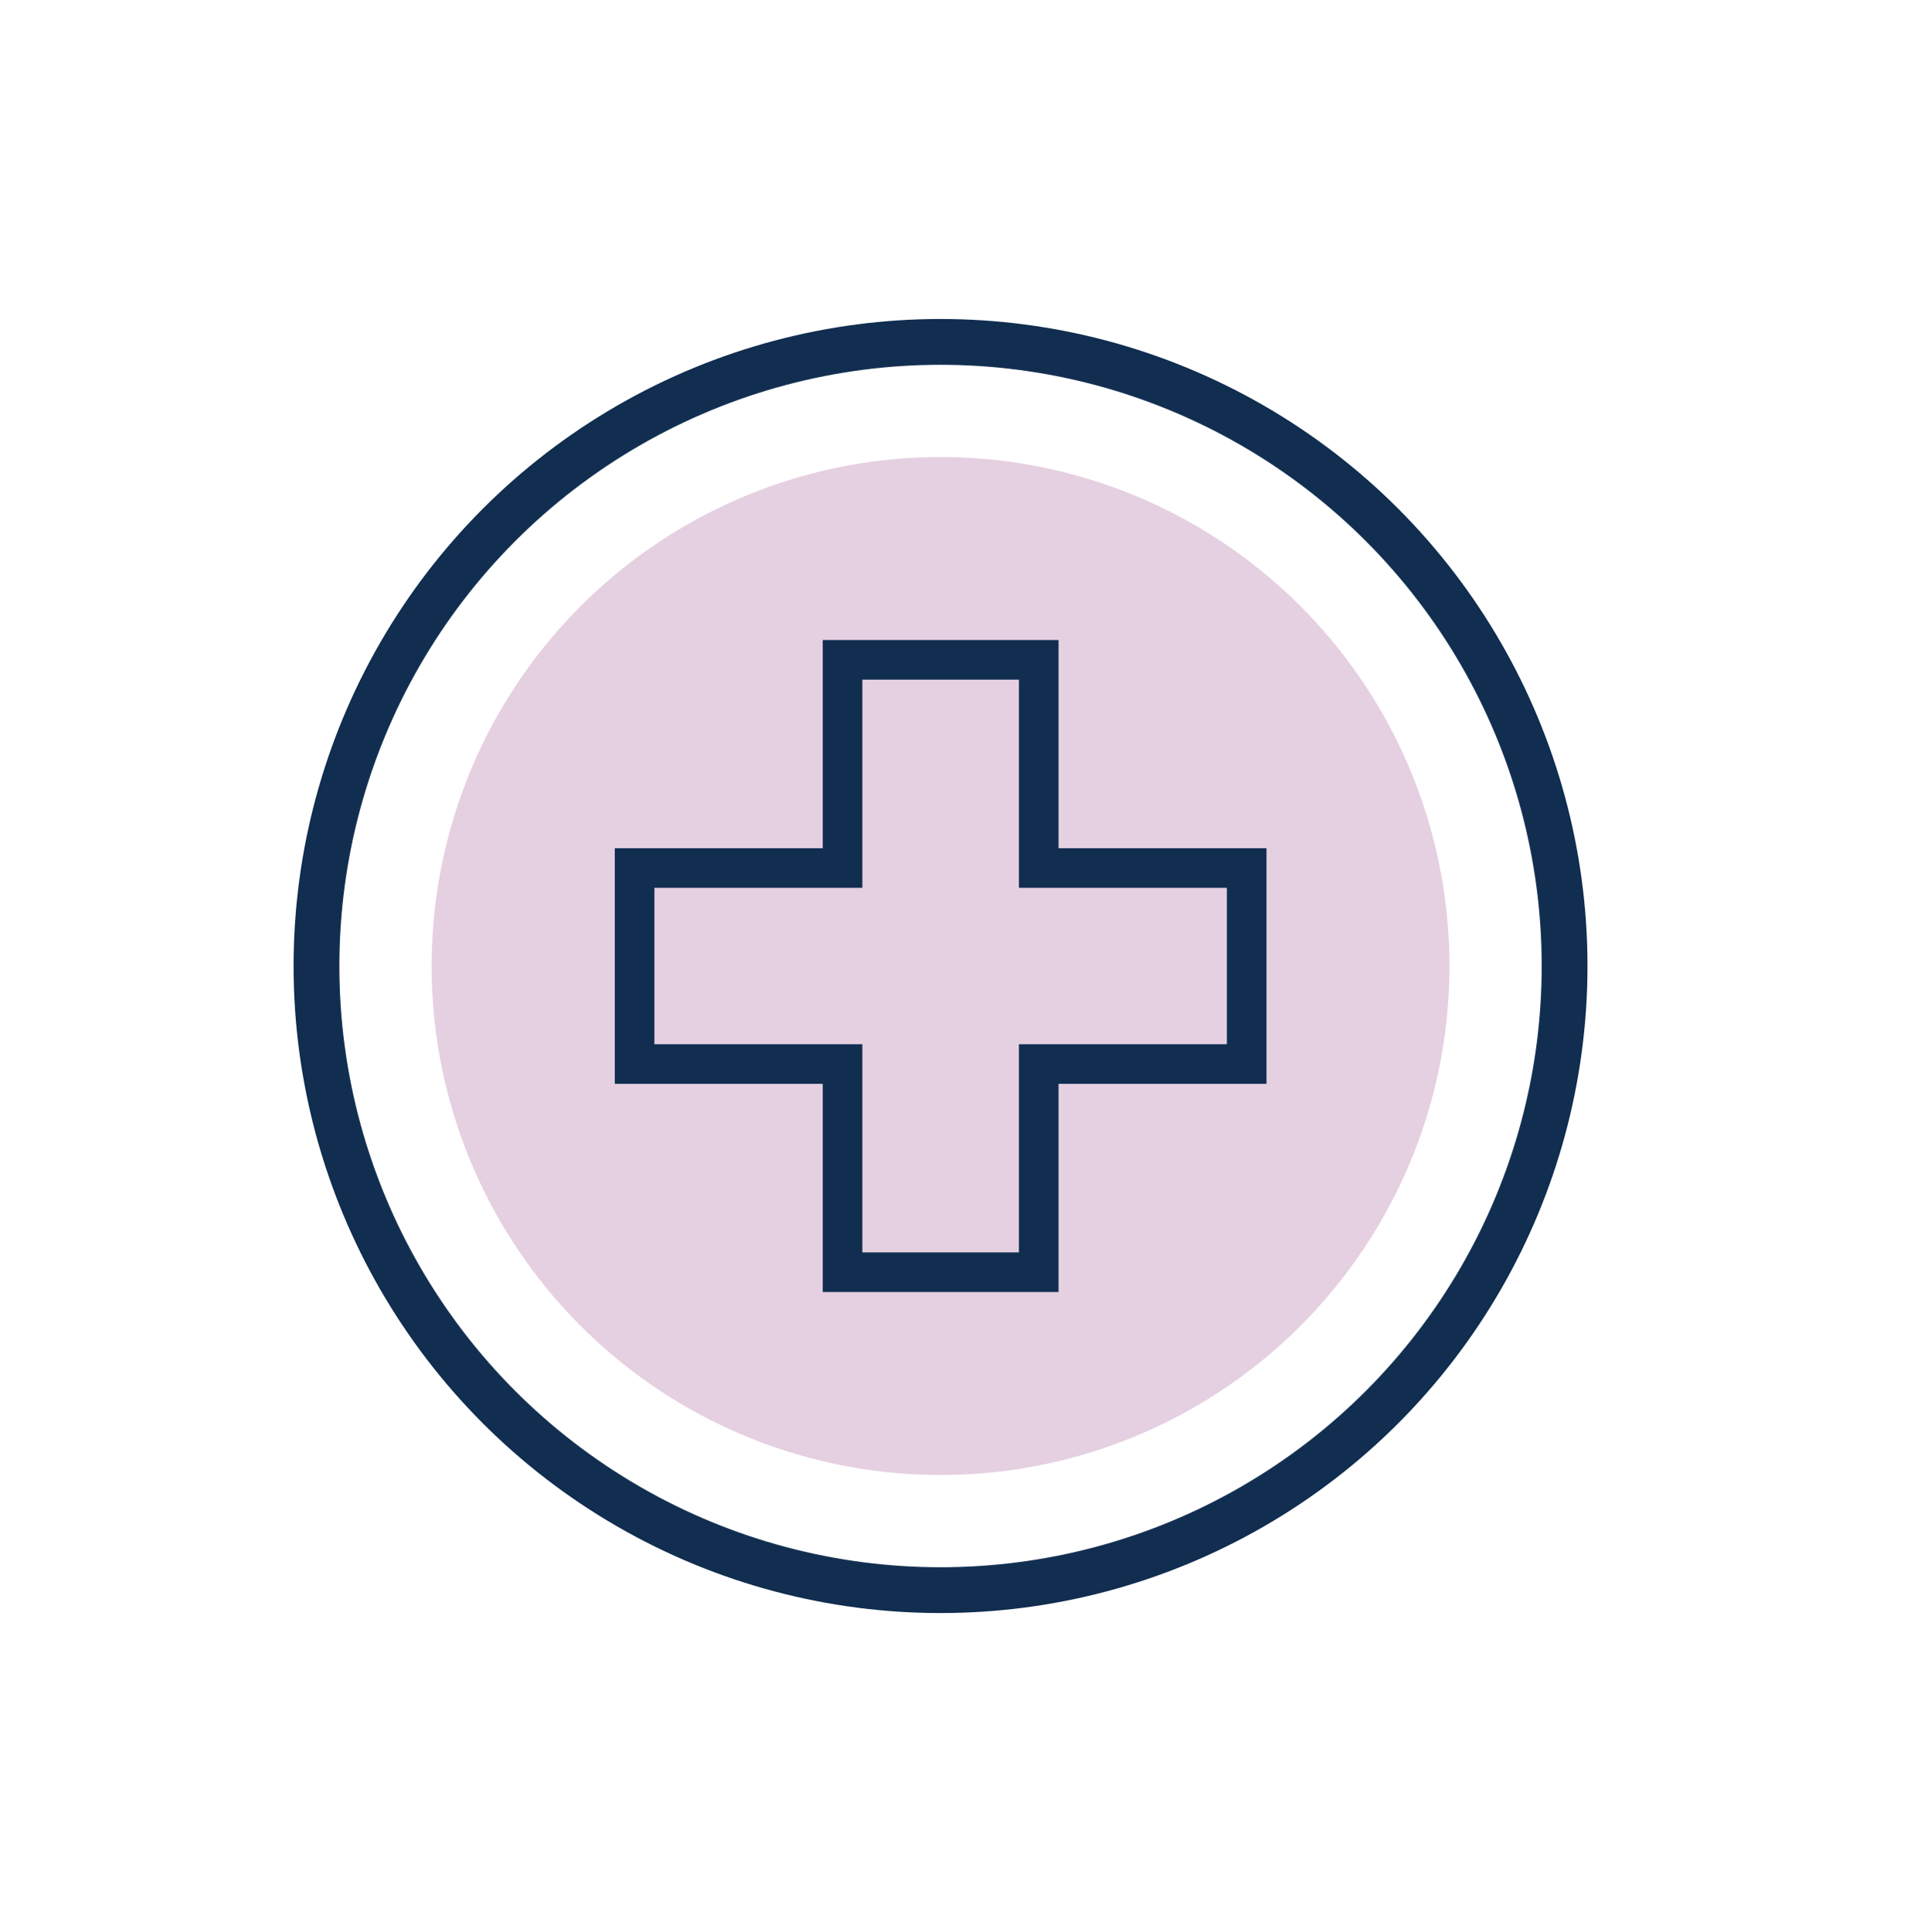 <svg id="Layer_1" data-name="Layer 1" xmlns="http://www.w3.org/2000/svg" viewBox="0 0 93.6 93.64"><defs><style>.cls-1{fill:#e5d0e1;}.cls-2,.cls-3{fill:none;stroke:#112e50;stroke-miterlimit:10;}.cls-2{stroke-width:2.22px;}.cls-3{stroke-width:1.92px;}</style></defs><title>iconhospital</title><circle class="cls-1" cx="45.59" cy="46.82" r="24.67"/><circle class="cls-2" cx="45.59" cy="46.82" r="30.25"/><polygon class="cls-3" points="60.43 42.07 50.35 42.07 50.35 31.98 40.84 31.98 40.84 42.07 30.76 42.07 30.76 51.57 40.84 51.57 40.84 61.66 50.35 61.66 50.35 51.57 60.43 51.57 60.43 42.07"/></svg>